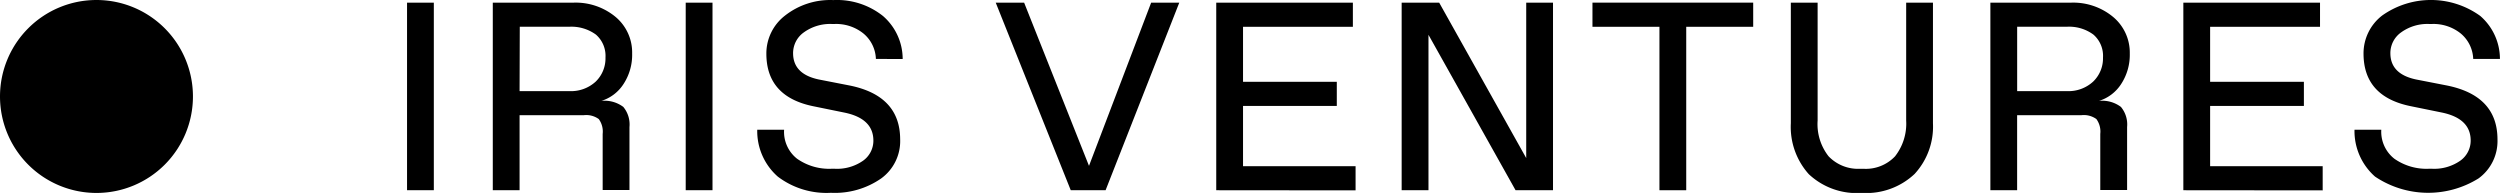 <?xml version="1.0" encoding="UTF-8"?>
<svg xmlns="http://www.w3.org/2000/svg" width="207" height="15.976" viewBox="0 0 207 15.976">
  <path d="M21.166,15.669V.139h2.218V15.666Z" transform="translate(12.537 0.082)"></path>
  <path d="M25.625,15.669V.139H32.28A5.167,5.167,0,0,1,35.8,1.326a3.84,3.84,0,0,1,1.364,3.028,4.417,4.417,0,0,1-.721,2.531,3.355,3.355,0,0,1-1.83,1.386,2.593,2.593,0,0,1,1.819.5,2.275,2.275,0,0,1,.51,1.664v5.213H34.723V11.008A1.759,1.759,0,0,0,34.4,9.777a1.764,1.764,0,0,0-1.231-.322H27.843v6.211Zm2.218-8.207h4.115a3.011,3.011,0,0,0,2.188-.787,2.671,2.671,0,0,0,.81-1.988,2.332,2.332,0,0,0-.787-1.9,3.429,3.429,0,0,0-2.21-.654h-4.1Z" transform="translate(15.178 0.082)"></path>
  <path d="M35.657,15.669V.139h2.218V15.666Z" transform="translate(21.12 0.082)"></path>
  <path d="M49.2,4.88a2.861,2.861,0,0,0-1.032-2.107,3.6,3.6,0,0,0-2.384-.787h-.222a3.715,3.715,0,0,0-2.318.688,2.1,2.1,0,0,0-.9,1.73q0,1.73,2.129,2.177l2.5.488q4.237.832,4.237,4.481a3.82,3.82,0,0,1-1.575,3.227,6.723,6.723,0,0,1-4.159,1.187,6.664,6.664,0,0,1-4.4-1.342,5.013,5.013,0,0,1-1.7-3.882H41.6a2.826,2.826,0,0,0,1.07,2.4,4.622,4.622,0,0,0,2.884.832h.222a3.755,3.755,0,0,0,2.362-.665,2.033,2.033,0,0,0,.854-1.664q0-1.844-2.44-2.329l-2.5-.51q-3.92-.787-3.921-4.361a3.957,3.957,0,0,1,1.542-3.15,6.054,6.054,0,0,1,4-1.287,6.112,6.112,0,0,1,4.115,1.32,4.714,4.714,0,0,1,1.63,3.56Z" transform="translate(23.324)"></path>
  <path d="M57.989,15.669,51.778.139h2.351L59.5,13.651,64.646.139h2.329l-6.1,15.527Z" transform="translate(30.669 0.082)"></path>
  <path d="M63.245,15.669V.139H74.558v2H65.463v4.55h7.764v2H65.463v4.991h9.319v2Z" transform="translate(37.46 0.082)"></path>
  <path d="M72.886,15.669V.139h3.108L83.2,13.007V.139h2.218V15.666H82.316L75.107,2.8V15.669Z" transform="translate(43.171 0.082)"></path>
  <path d="M88.354,15.669V2.136H82.808v-2H96.117v2H90.572V15.669Z" transform="translate(49.048 0.082)"></path>
  <path d="M99,15.891a5.8,5.8,0,0,1-4.392-1.553,5.858,5.858,0,0,1-1.486-4.215V.139h2.218V9.9a4.315,4.315,0,0,0,.909,2.961,3.382,3.382,0,0,0,2.64,1.031h.222a3.332,3.332,0,0,0,2.64-1.031,4.379,4.379,0,0,0,.921-2.961V.139h2.218v9.982a5.774,5.774,0,0,1-1.52,4.2A5.825,5.825,0,0,1,99,15.891Z" transform="translate(55.159 0.082)"></path>
  <path d="M103.5,15.669V.139h6.654a5.168,5.168,0,0,1,3.516,1.187,3.846,3.846,0,0,1,1.373,3.028,4.419,4.419,0,0,1-.721,2.531,3.358,3.358,0,0,1-1.83,1.386,2.591,2.591,0,0,1,1.818.5,2.271,2.271,0,0,1,.511,1.664v5.213H112.6V11.008a1.76,1.76,0,0,0-.322-1.231,1.77,1.77,0,0,0-1.232-.322h-5.331v6.211Zm2.218-8.207h4.107a3.012,3.012,0,0,0,2.185-.787,2.672,2.672,0,0,0,.815-1.988,2.328,2.328,0,0,0-.788-1.9,3.386,3.386,0,0,0-2.212-.654h-4.107Z" transform="translate(61.303 0.082)"></path>
  <path d="M113.534,15.669V.139h11.317v2h-9.1v4.55h7.764v2h-7.764v4.991h9.32v2Z" transform="translate(67.247 0.082)"></path>
  <path d="M132.263,4.88a2.877,2.877,0,0,0-1.032-2.107,3.6,3.6,0,0,0-2.384-.787h-.223a3.717,3.717,0,0,0-2.32.688,2.1,2.1,0,0,0-.9,1.73q0,1.73,2.132,2.177l2.5.488q4.237.832,4.237,4.481a3.847,3.847,0,0,1-.385,1.81,3.806,3.806,0,0,1-1.191,1.417,7.89,7.89,0,0,1-8.563-.155,5.02,5.02,0,0,1-1.7-3.882h2.218a2.838,2.838,0,0,0,1.078,2.4,4.636,4.636,0,0,0,2.887.832h.221A3.763,3.763,0,0,0,131.2,13.3a2.035,2.035,0,0,0,.853-1.664q0-1.844-2.439-2.329l-2.5-.51q-3.931-.787-3.933-4.361a3.953,3.953,0,0,1,1.543-3.15,6.977,6.977,0,0,1,8.121.033,4.716,4.716,0,0,1,1.631,3.56Z" transform="translate(72.519)"></path>
  <path d="M7.988,15.976A7.988,7.988,0,1,0,0,7.988,7.988,7.988,0,0,0,7.988,15.976Z"></path>
</svg>
